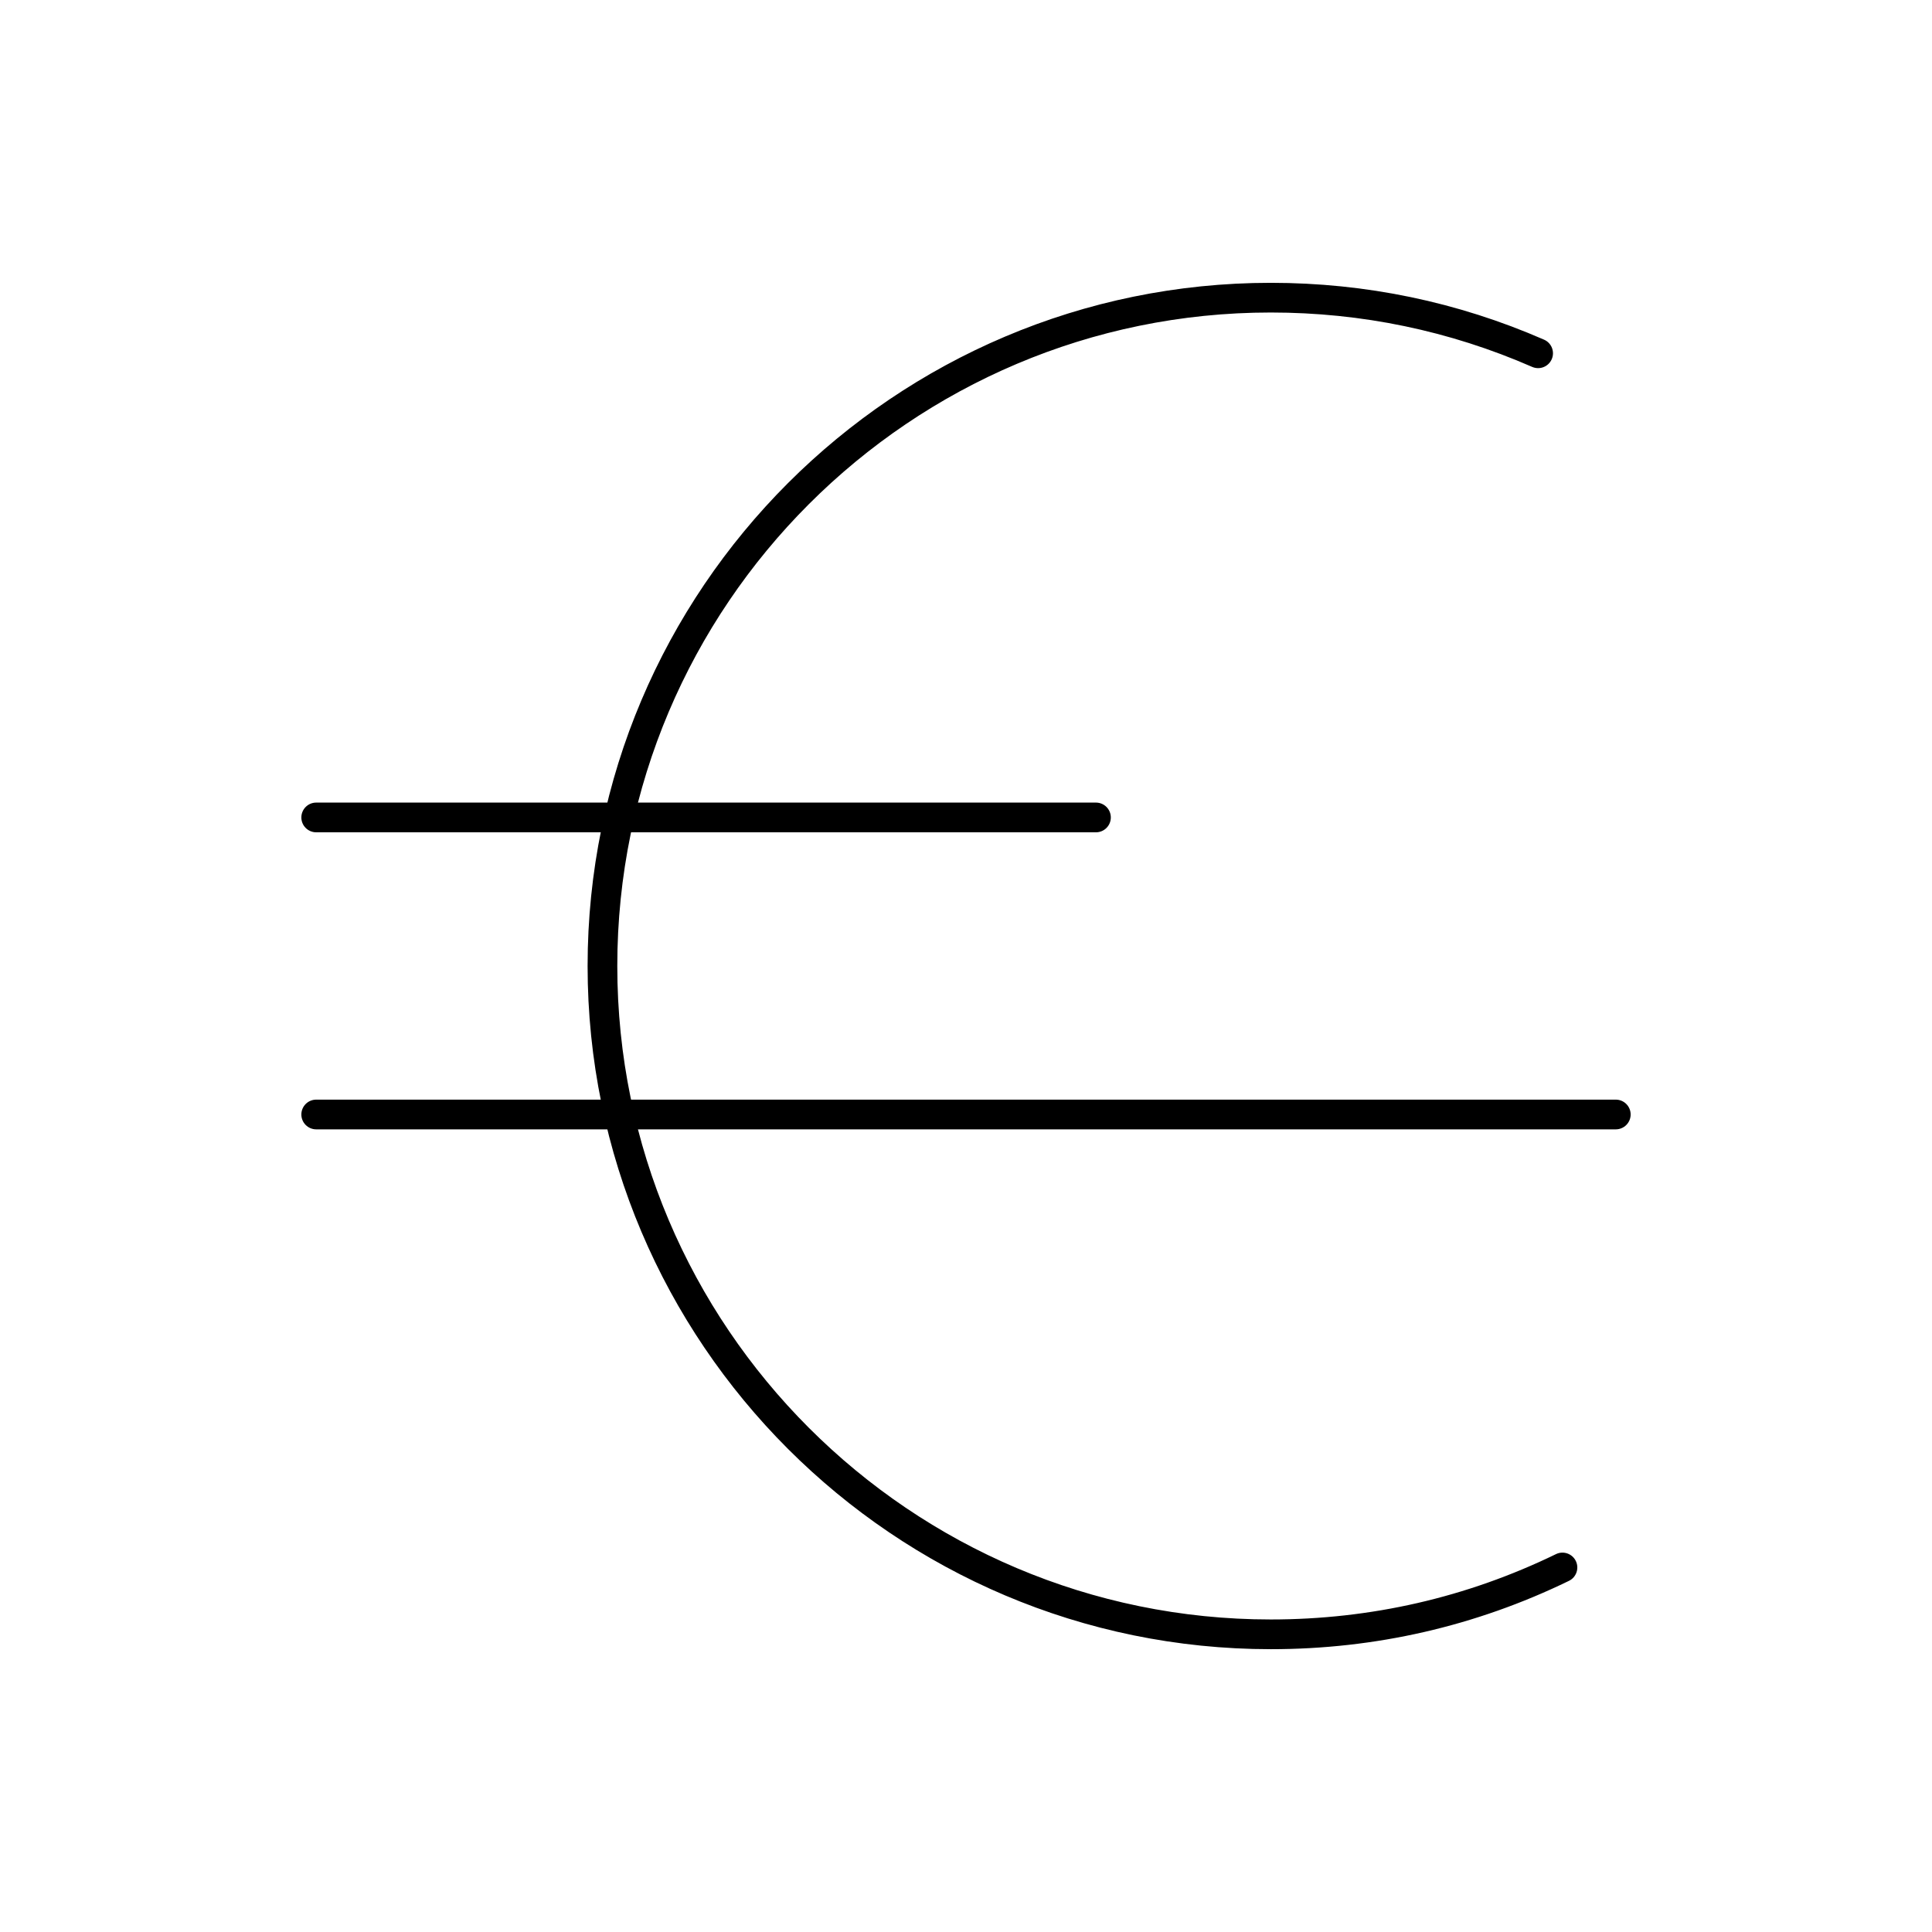 <?xml version="1.0" encoding="UTF-8"?>
<!-- The Best Svg Icon site in the world: iconSvg.co, Visit us! https://iconsvg.co -->
<svg fill="#000000" width="800px" height="800px" version="1.1" viewBox="144 144 512 512" xmlns="http://www.w3.org/2000/svg">
 <g>
  <path d="m480.77 581.05c-99.836 0-181.05-81.223-181.05-181.05 0-99.836 81.223-181.05 181.05-181.05 25.172 0 49.539 5.07 72.422 15.066 1.992 0.871 2.902 3.191 2.031 5.184-0.871 1.992-3.191 2.898-5.184 2.031-21.879-9.566-45.184-14.414-69.27-14.414-95.496 0-173.18 77.691-173.18 173.18 0 95.496 77.691 173.18 173.18 173.18 26.5 0 51.926-5.828 75.578-17.316 1.953-0.953 4.312-0.137 5.262 1.82 0.949 1.957 0.137 4.312-1.82 5.262-24.73 12.02-51.316 18.109-79.02 18.109z"/>
  <path d="m434.44 364.57h-206.64c-2.172 0-3.938-1.762-3.938-3.938 0-2.172 1.762-3.938 3.938-3.938h206.64c2.172 0 3.938 1.762 3.938 3.938s-1.762 3.938-3.938 3.938z"/>
  <path d="m572.2 443.29h-344.4c-2.172 0-3.938-1.762-3.938-3.938 0-2.172 1.762-3.938 3.938-3.938h344.4c2.172 0 3.938 1.762 3.938 3.938s-1.766 3.938-3.938 3.938z"/>
 </g>
</svg>